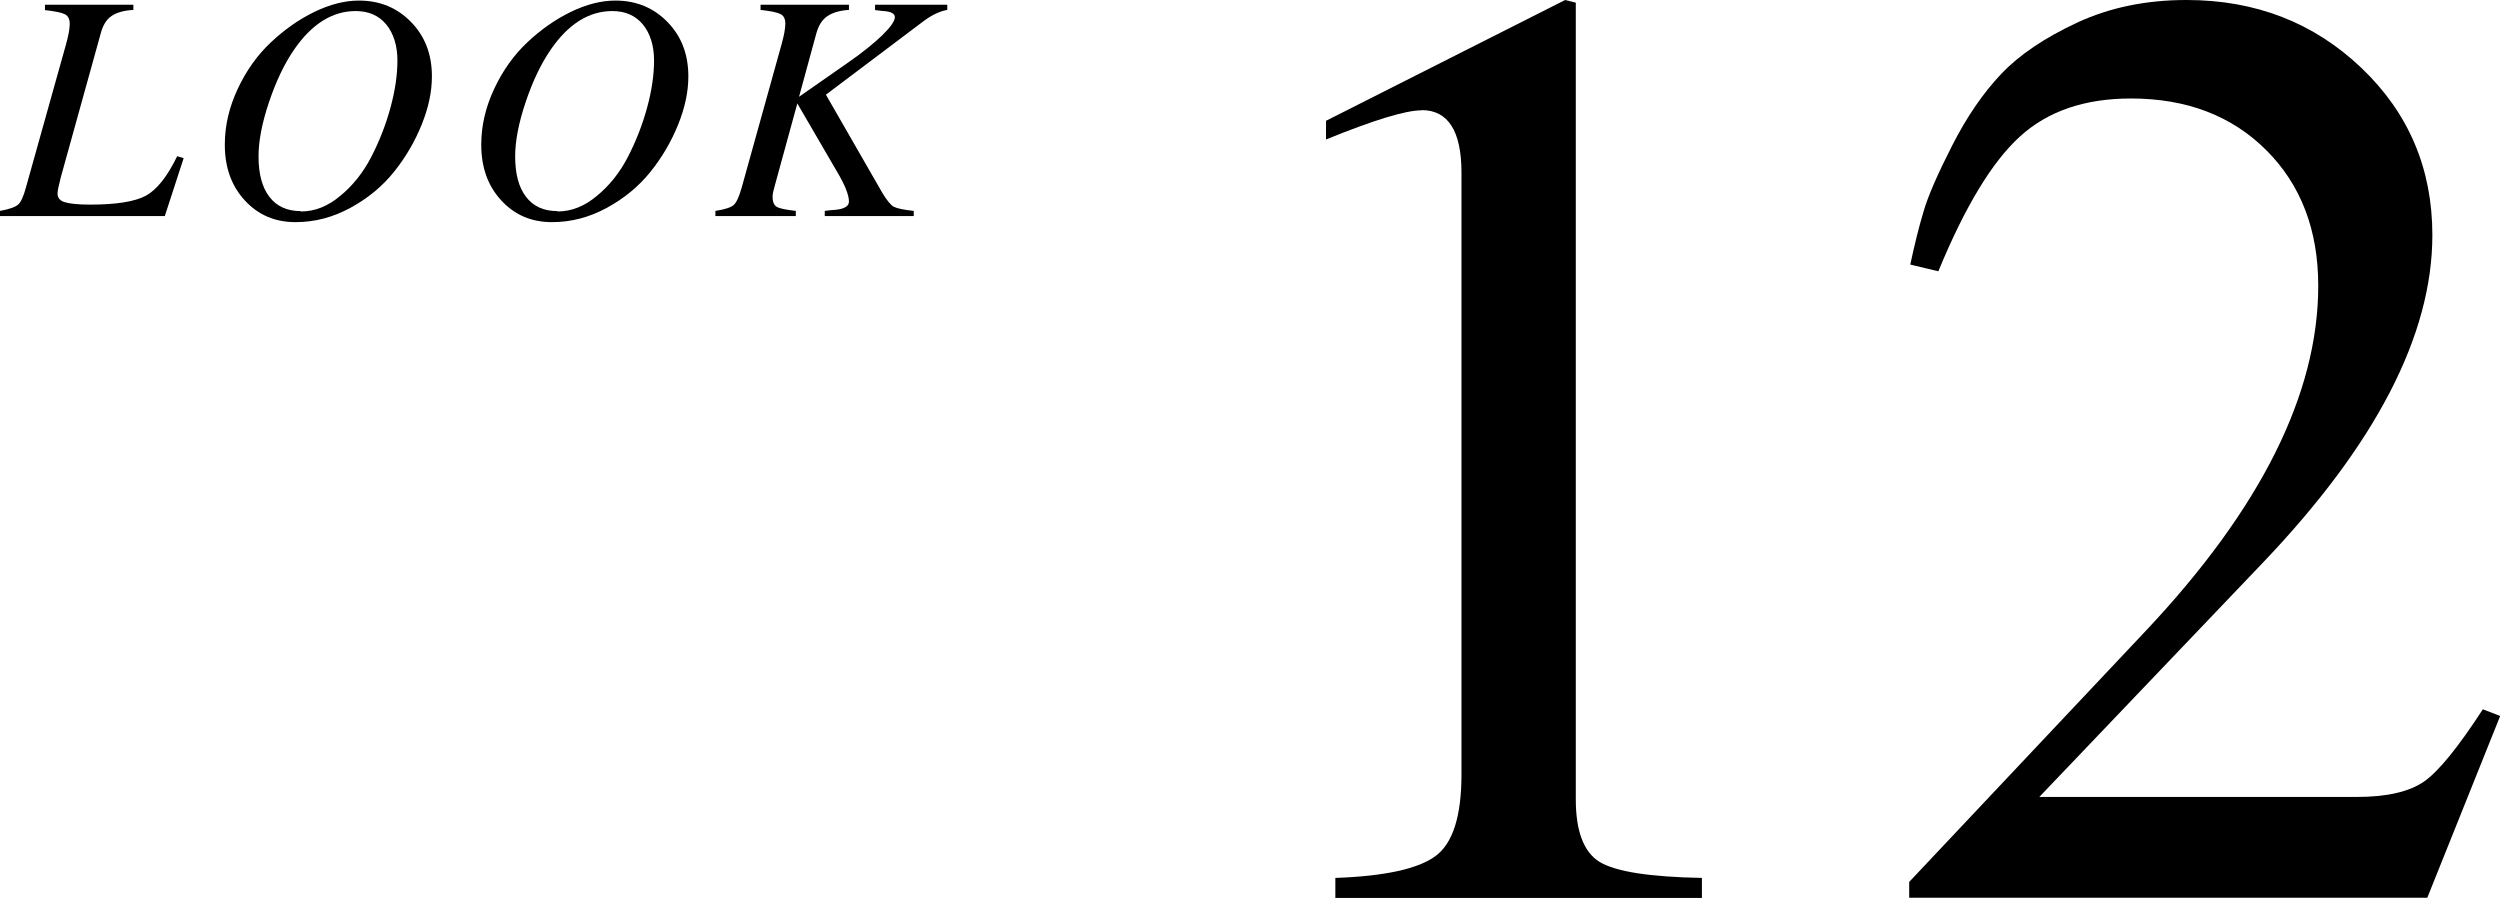 <?xml version="1.0" encoding="UTF-8"?><svg id="_レイヤー_2" xmlns="http://www.w3.org/2000/svg" viewBox="0 0 131.22 47.12"><g id="DESIGN"><path d="M4.73,10.74c1.38,0,2.36-.16,2.93-.47.57-.31,1.12-1,1.64-2.07l.34.1-.99,3.04H0v-.27c.49-.09.8-.2.95-.33.15-.13.29-.44.42-.93L3.47,2.31c.12-.44.19-.79.19-1.05s-.08-.42-.25-.51-.52-.16-1.05-.22V.25h4.64v.27c-.51.03-.89.14-1.16.33s-.45.5-.56.93l-2.09,7.53c-.11.43-.17.71-.17.85,0,.22.12.37.37.45.25.08.7.13,1.34.13Z"/><path d="M11.8,7.59c0-1,.23-1.97.68-2.93.45-.96,1.03-1.77,1.73-2.43.7-.66,1.46-1.2,2.28-1.6.82-.4,1.61-.6,2.35-.6,1.1,0,2.01.38,2.74,1.13s1.09,1.7,1.09,2.85c0,.81-.18,1.65-.54,2.54-.36.89-.84,1.71-1.45,2.47-.61.76-1.37,1.39-2.29,1.89s-1.87.75-2.88.75c-1.08,0-1.96-.38-2.66-1.14s-1.05-1.73-1.05-2.92ZM15.79,11.1c.73,0,1.42-.27,2.07-.82.66-.54,1.2-1.22,1.62-2.03.42-.81.76-1.67,1.01-2.58.25-.91.37-1.74.37-2.5s-.2-1.42-.59-1.89-.93-.7-1.6-.7c-1.22,0-2.3.67-3.23,2.02-.51.74-.95,1.66-1.32,2.76s-.55,2.05-.55,2.85c0,.92.19,1.63.57,2.12.38.5.93.75,1.64.75Z"/><path d="M25.26,7.59c0-1,.23-1.97.68-2.93.45-.96,1.03-1.77,1.73-2.43.7-.66,1.46-1.2,2.28-1.6.82-.4,1.61-.6,2.35-.6,1.1,0,2.01.38,2.74,1.13s1.09,1.7,1.09,2.85c0,.81-.18,1.65-.54,2.54-.36.89-.84,1.71-1.45,2.47-.61.76-1.37,1.39-2.29,1.89s-1.87.75-2.88.75c-1.08,0-1.96-.38-2.66-1.14s-1.05-1.73-1.05-2.92ZM29.26,11.1c.73,0,1.42-.27,2.07-.82.66-.54,1.2-1.22,1.62-2.03.42-.81.76-1.67,1.01-2.58.25-.91.37-1.74.37-2.5s-.2-1.42-.59-1.89-.93-.7-1.6-.7c-1.22,0-2.3.67-3.23,2.02-.51.74-.95,1.66-1.32,2.76s-.55,2.05-.55,2.85c0,.92.19,1.63.57,2.12.38.5.93.75,1.64.75Z"/><path d="M49.72.25v.27c-.4.07-.82.27-1.27.61l-5.1,3.84,2.96,5.15c.24.4.44.64.6.73.17.09.51.16,1.05.22v.27h-4.67v-.27c.23-.03.39-.05.49-.05.52-.04.78-.19.78-.44,0-.34-.21-.88-.65-1.61l-2.06-3.54-1.16,4.23c-.09.31-.14.53-.14.66,0,.26.07.44.21.53.14.09.48.16,1.01.22v.27h-4.22v-.27c.5-.08.82-.18.96-.31.14-.12.29-.44.43-.95l2.09-7.51c.12-.44.19-.79.19-1.05s-.08-.42-.25-.51-.52-.16-1.05-.22V.25h4.64v.27c-.5.03-.88.15-1.15.34-.27.19-.46.5-.57.92l-.9,3.3,2.58-1.8c.75-.52,1.34-1,1.79-1.43.44-.43.66-.75.66-.95,0-.18-.19-.29-.58-.32-.02,0-.09,0-.2-.02-.11-.01-.2-.02-.26-.03V.25h3.77Z"/><path d="M74.62,5.79c-.84,0-2.51.51-5.02,1.53v-.98l12.55-6.34.56.14v41.82c0,1.67.42,2.77,1.25,3.28.84.51,2.62.79,5.37.84v1.05h-19.24v-1.05c2.6-.09,4.36-.48,5.26-1.15.91-.67,1.36-2.1,1.36-4.29V9.06c0-2.18-.7-3.28-2.09-3.28Z"/><path d="M100.27,13.87c.23-1.07.46-2,.7-2.79.23-.79.73-1.94,1.5-3.45.77-1.51,1.63-2.76,2.58-3.76.95-1,2.28-1.89,3.97-2.68,1.7-.79,3.61-1.19,5.75-1.19,3.62,0,6.68,1.19,9.17,3.56,2.49,2.37,3.73,5.3,3.73,8.78,0,5.25-2.97,10.99-8.92,17.22l-11.71,12.27h16.66c1.58,0,2.75-.27,3.52-.8.77-.53,1.8-1.8,3.1-3.8l.91.35-3.83,9.55h-27.19v-.84l12.41-13.17c6.04-6.41,9.06-12.45,9.06-18.12,0-2.93-.91-5.3-2.72-7.11-1.81-1.81-4.18-2.72-7.11-2.72-2.42,0-4.36.66-5.82,1.99-1.46,1.32-2.89,3.68-4.29,7.08l-1.46-.35Z"/></g></svg>